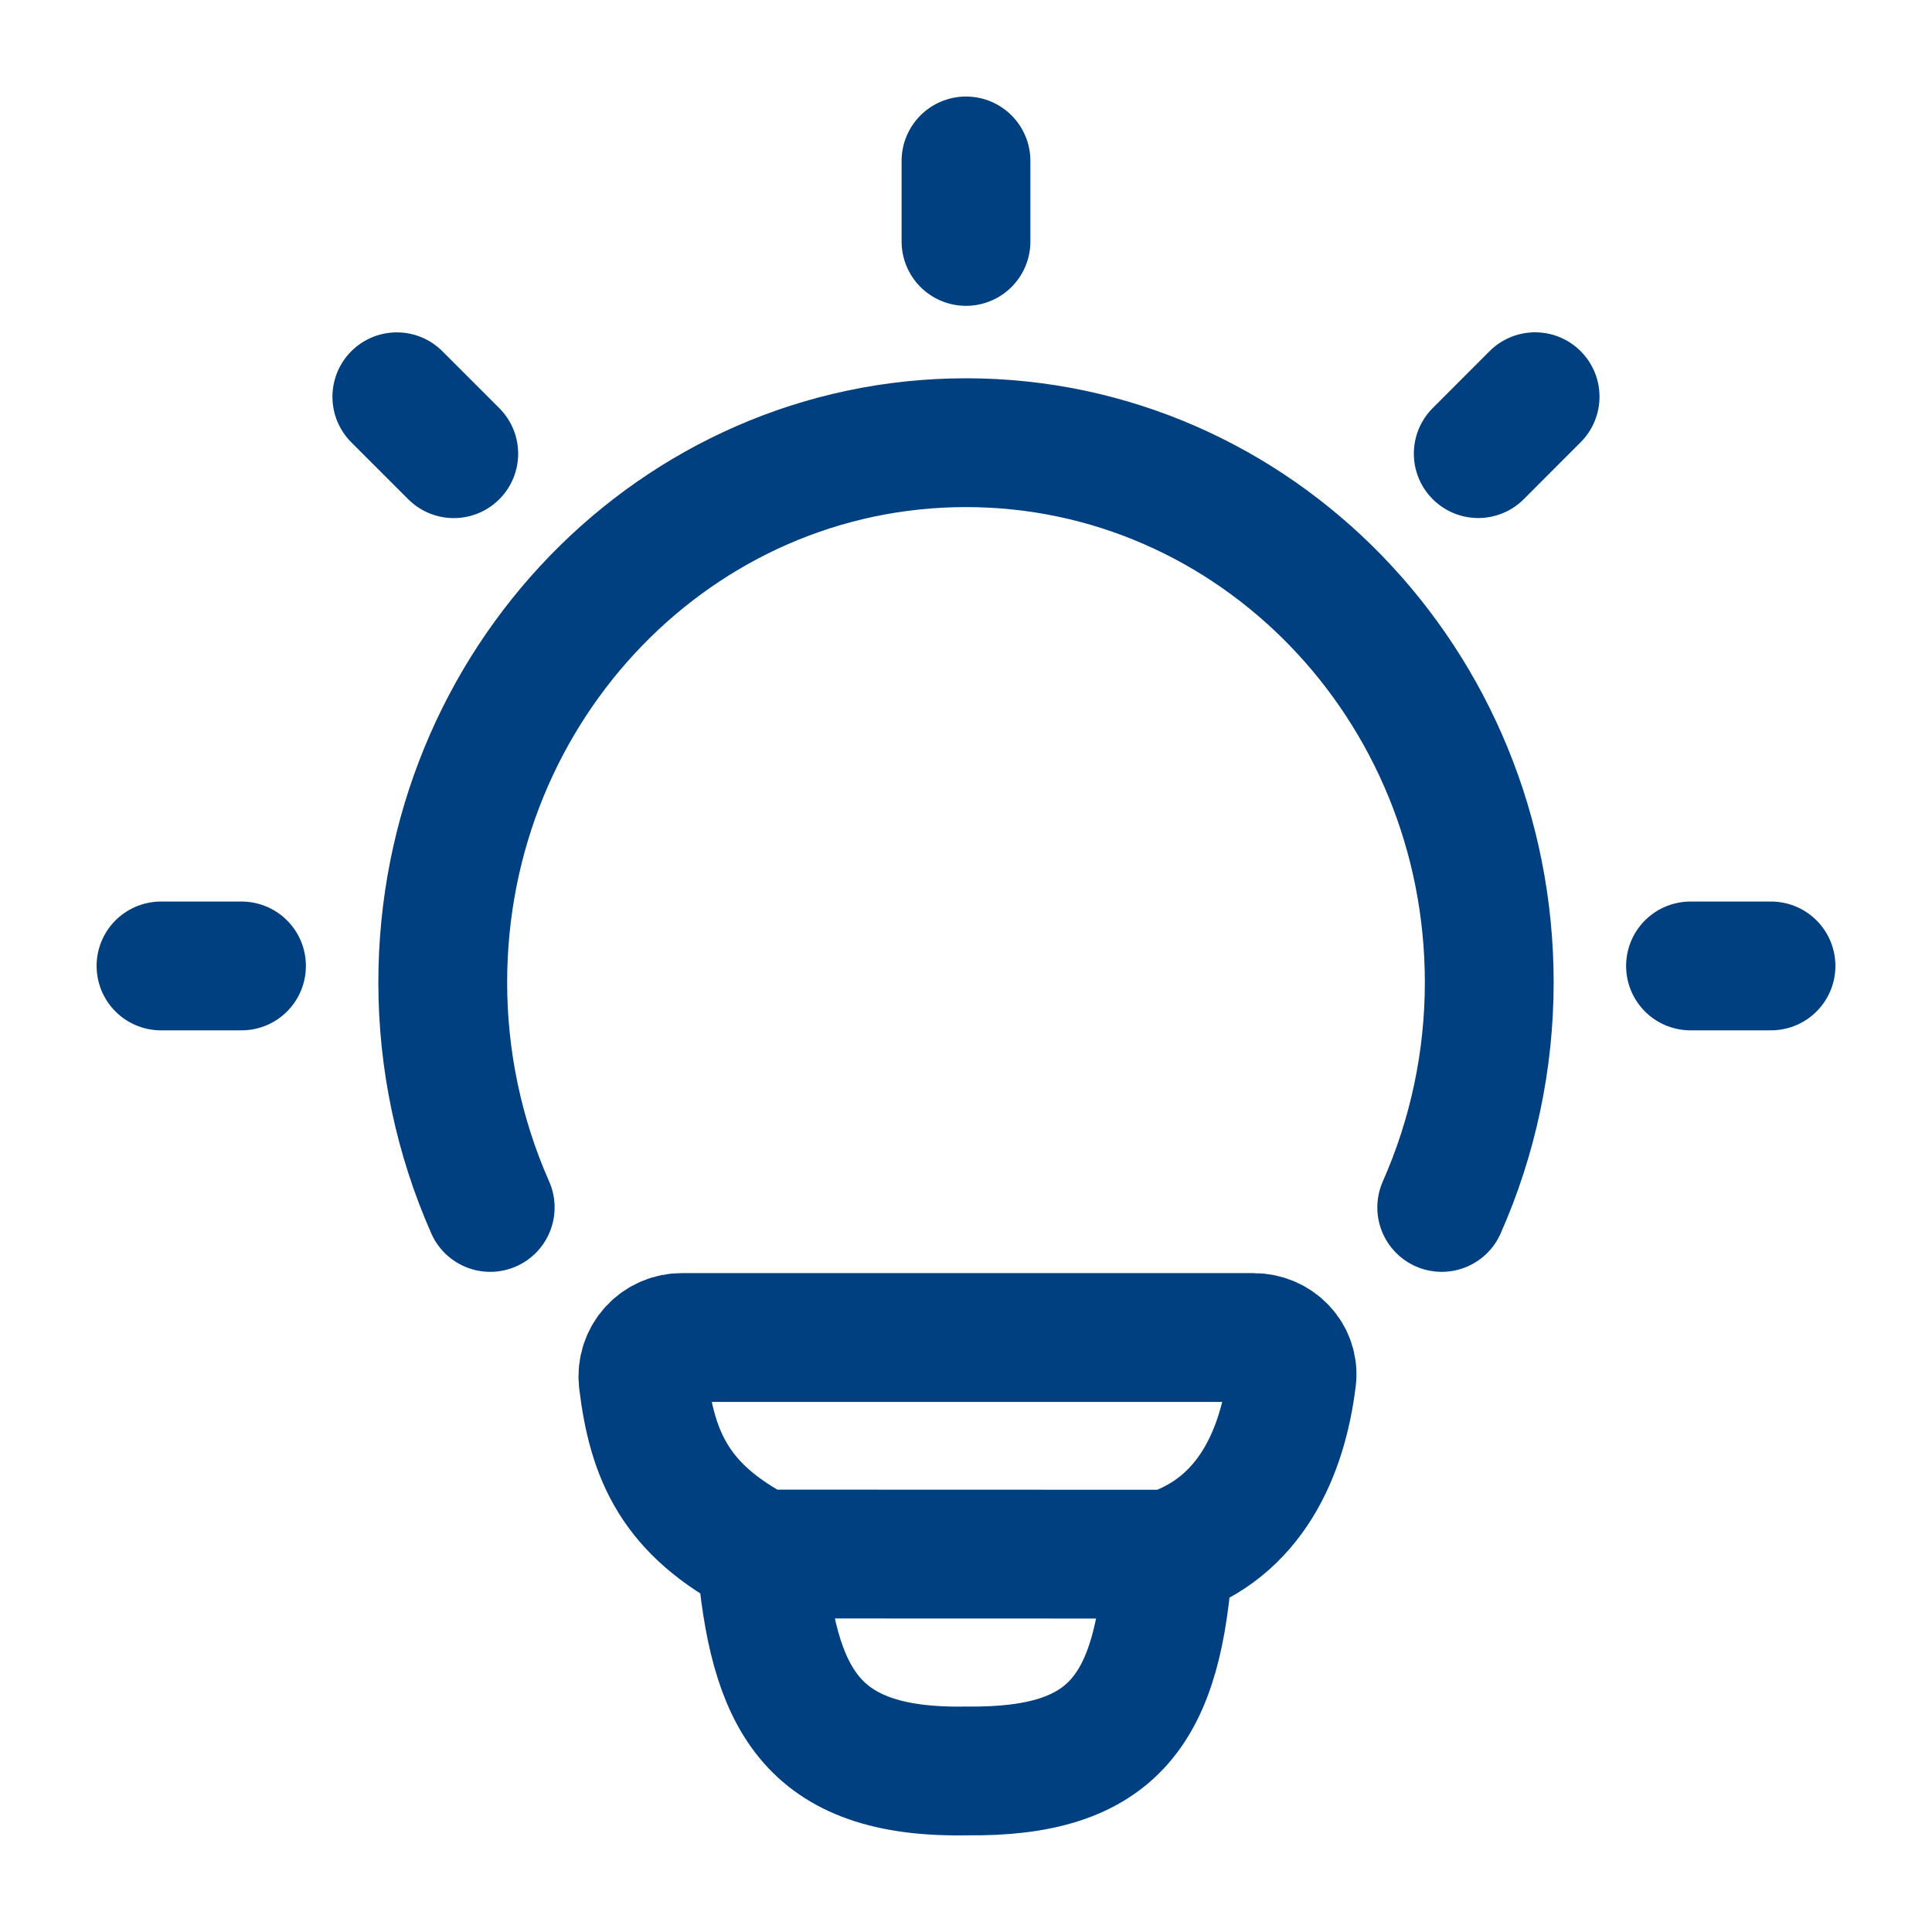 <svg width="30" height="30" viewBox="0 0 30 30" fill="none" xmlns="http://www.w3.org/2000/svg">
<path d="M7.612 18.749C7.126 17.649 6.875 16.459 6.875 15.256C6.875 10.625 10.512 6.874 15 6.874C19.488 6.874 23.125 10.626 23.125 15.256C23.125 16.459 22.874 17.649 22.387 18.749M15 2.499V3.749M27.5 14.999H26.25M3.75 14.999H2.5M23.837 6.16L22.954 7.044M7.046 7.045L6.162 6.161M18.146 24.133C19.409 23.724 19.916 22.567 20.059 21.405C20.101 21.058 19.815 20.769 19.465 20.769H10.596C10.511 20.767 10.426 20.784 10.348 20.818C10.269 20.852 10.199 20.902 10.141 20.965C10.083 21.028 10.04 21.103 10.013 21.184C9.986 21.265 9.977 21.351 9.986 21.436C10.126 22.596 10.479 23.444 11.816 24.131M18.146 24.133L11.816 24.131M18.146 24.133C17.995 26.564 17.293 27.526 15.009 27.499C12.566 27.544 12.004 26.352 11.816 24.131" stroke="#004080" stroke-width="2" stroke-linecap="round" stroke-linejoin="round"/>
</svg>
